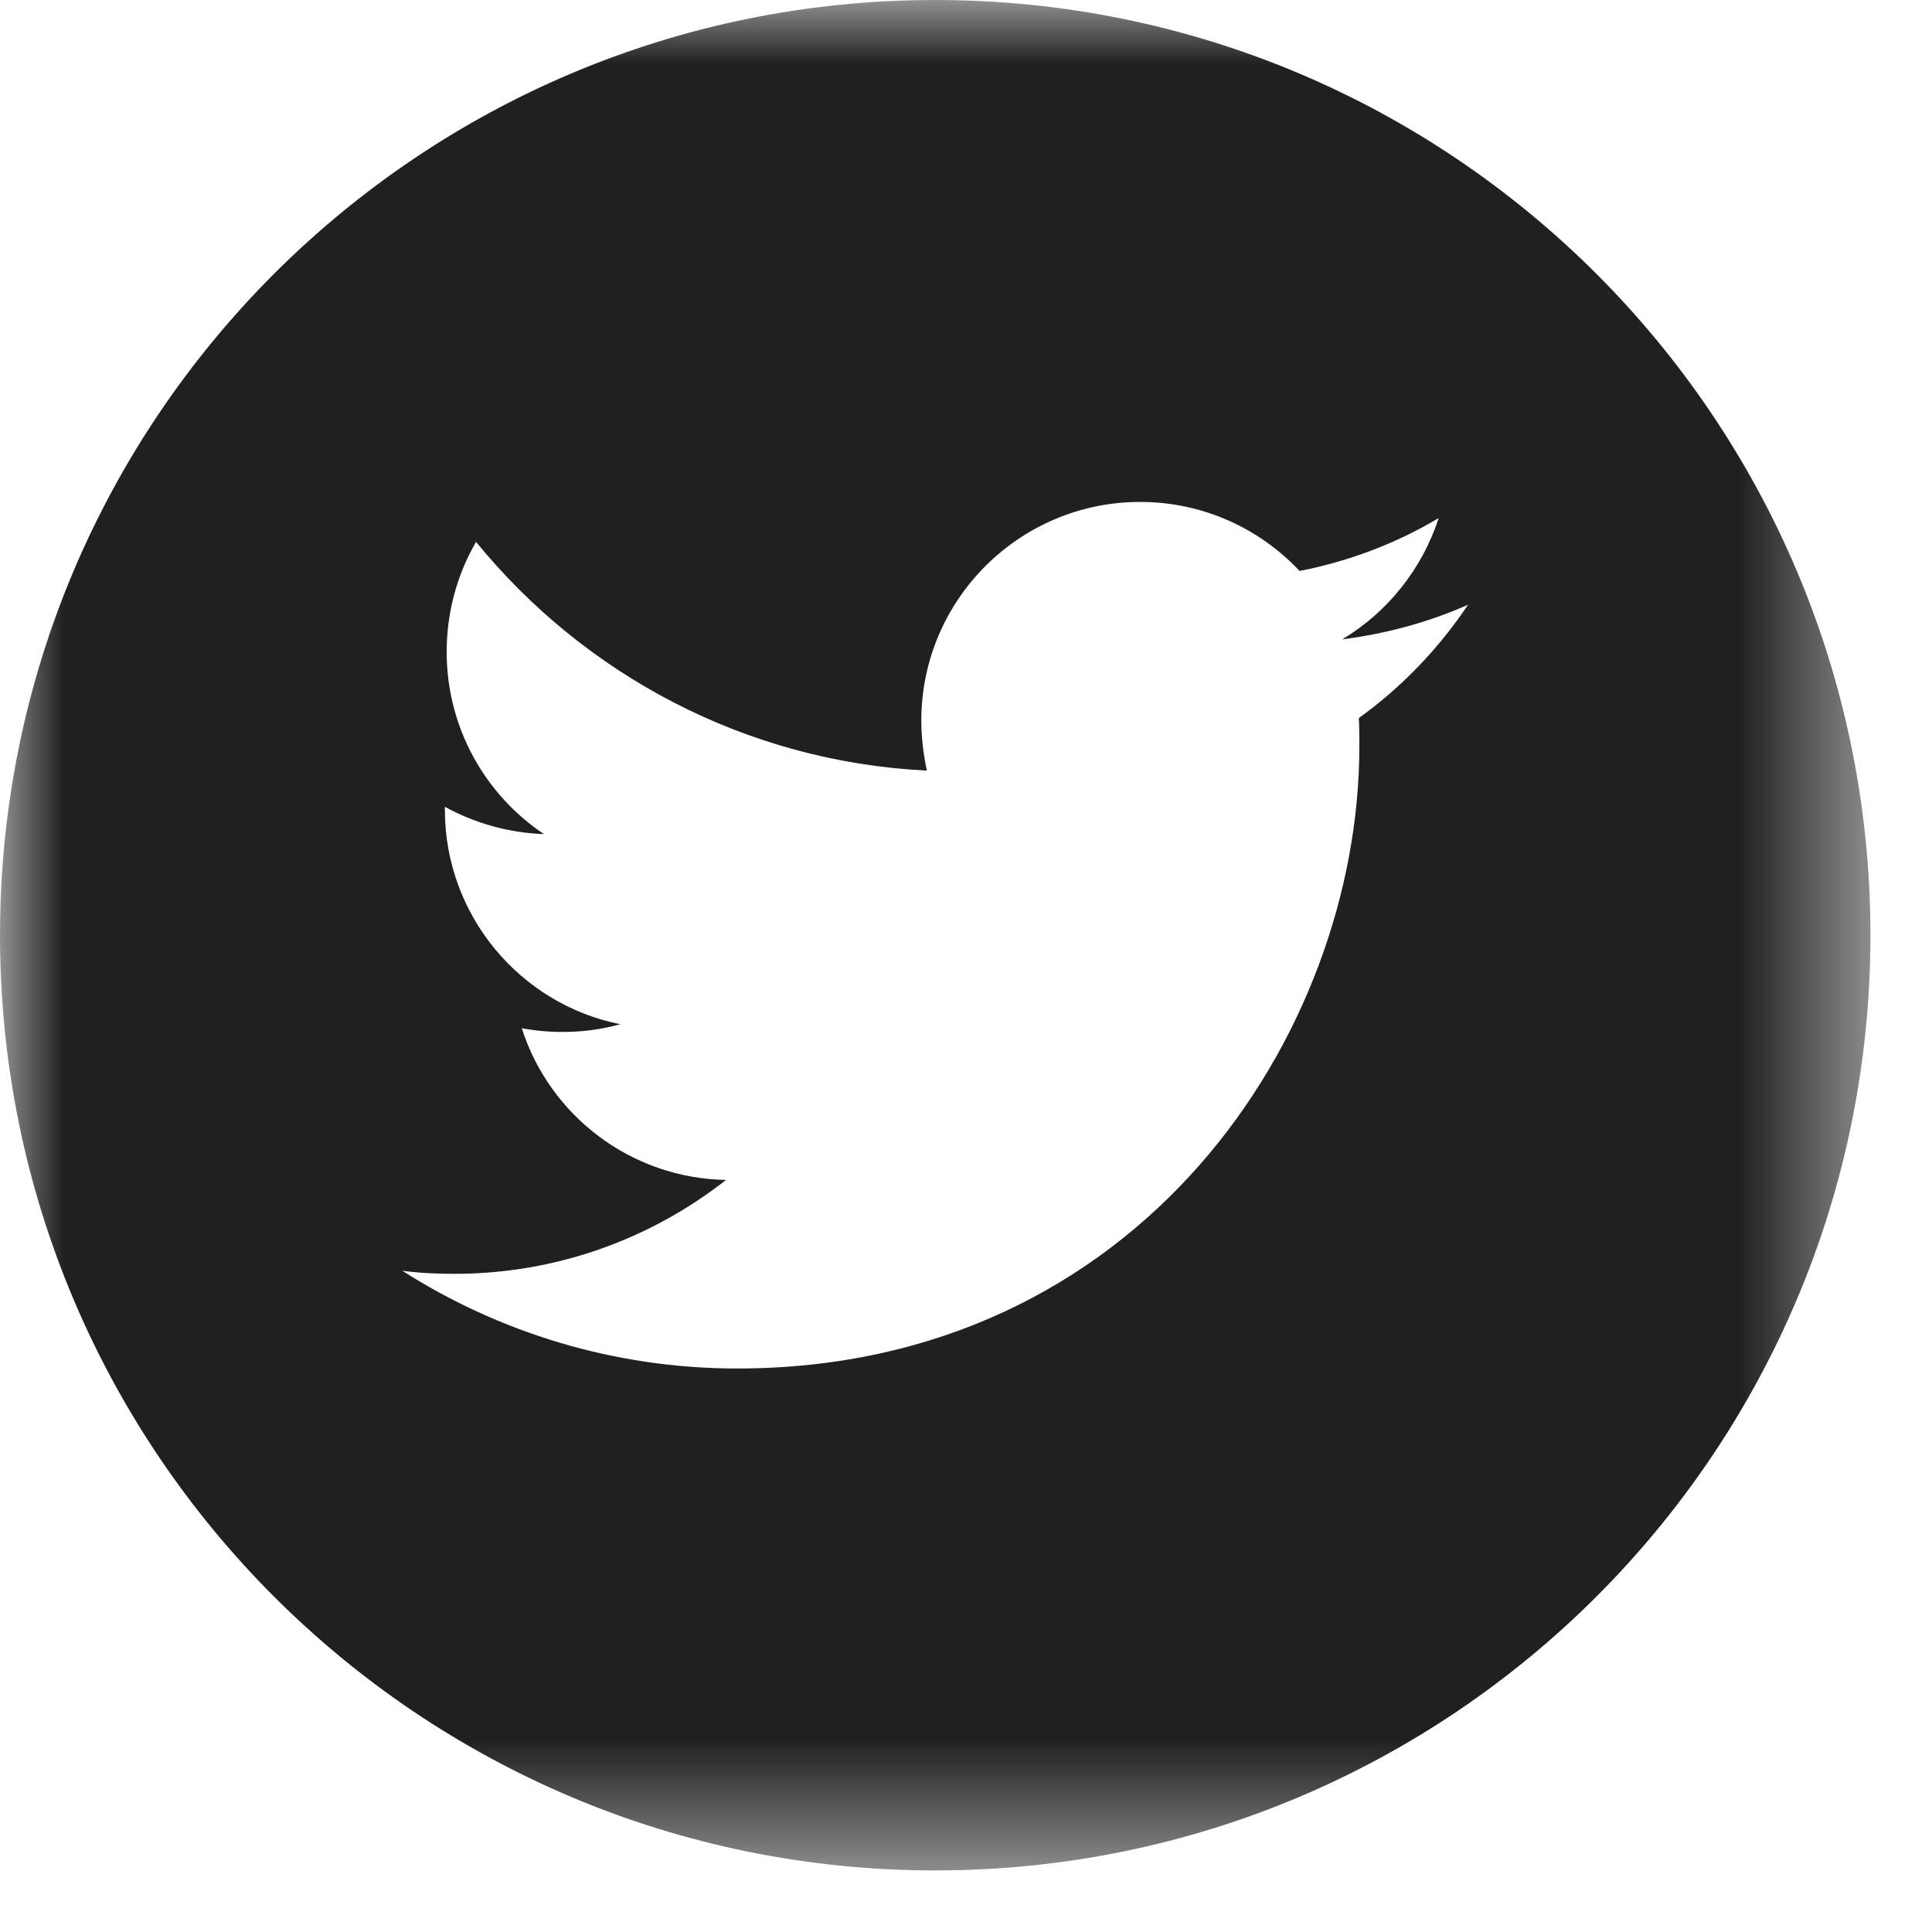 <?xml version="1.0" encoding="UTF-8"?>
<svg width="15px" height="15px" viewBox="0 0 15 15" version="1.1" xmlns="http://www.w3.org/2000/svg" xmlns:xlink="http://www.w3.org/1999/xlink">
    <!-- Generator: Sketch 43.2 (39069) - http://www.bohemiancoding.com/sketch -->
    <title>Twitter</title>
    <desc>Created with Sketch.</desc>
    <defs>
        <polygon id="path-1" points="0 0 0 14.522 14.522 14.522 14.522 0 1.19581122e-20 0"></polygon>
    </defs>
    <g id="Symbols" stroke="none" stroke-width="1" fill="none" fill-rule="evenodd">
        <g id="Footer" transform="translate(-26, -100)">
            <g transform="translate(1, 86)" id="Left">
                <g transform="translate(0, 13)">
                    <g id="Social" transform="translate(0, 1)">
                        <g id="Twitter" transform="translate(25, 0)">
                            <mask id="mask-2" fill="white">
                                <use xlink:href="#path-1"></use>
                            </mask>
                            <g id="Clip-2"></g>
                            <path d="M10.55,5.575 C10.554,5.648 10.554,5.721 10.554,5.794 C10.554,8.035 8.845,10.625 5.723,10.625 C4.765,10.625 3.872,10.343 3.123,9.866 C3.256,9.884 3.392,9.89 3.527,9.89 C4.322,9.89 5.054,9.618 5.637,9.161 C4.895,9.148 4.266,8.658 4.051,7.983 C4.153,8.002 4.26,8.012 4.368,8.012 C4.525,8.012 4.673,7.992 4.816,7.952 C4.041,7.798 3.454,7.109 3.454,6.287 L3.454,6.264 C3.684,6.39 3.945,6.466 4.223,6.476 C3.769,6.172 3.468,5.652 3.468,5.062 C3.468,4.751 3.55,4.459 3.696,4.207 C4.534,5.235 5.786,5.913 7.196,5.983 C7.17,5.857 7.153,5.728 7.153,5.595 C7.153,4.658 7.915,3.897 8.852,3.897 C9.339,3.897 9.779,4.102 10.09,4.433 C10.477,4.357 10.842,4.218 11.17,4.022 C11.041,4.419 10.772,4.754 10.421,4.964 C10.765,4.92 11.094,4.83 11.398,4.695 C11.17,5.036 10.881,5.337 10.55,5.575 M7.261,0 C3.251,0 -0,3.251 -0,7.261 C-0,11.271 3.251,14.522 7.261,14.522 C11.271,14.522 14.522,11.271 14.522,7.261 C14.522,3.251 11.271,0 7.261,0" id="Fill-1" fill="#221F20" mask="url(#mask-2)"></path>
                        </g>
                    </g>
                </g>
            </g>
        </g>
    </g>
</svg>